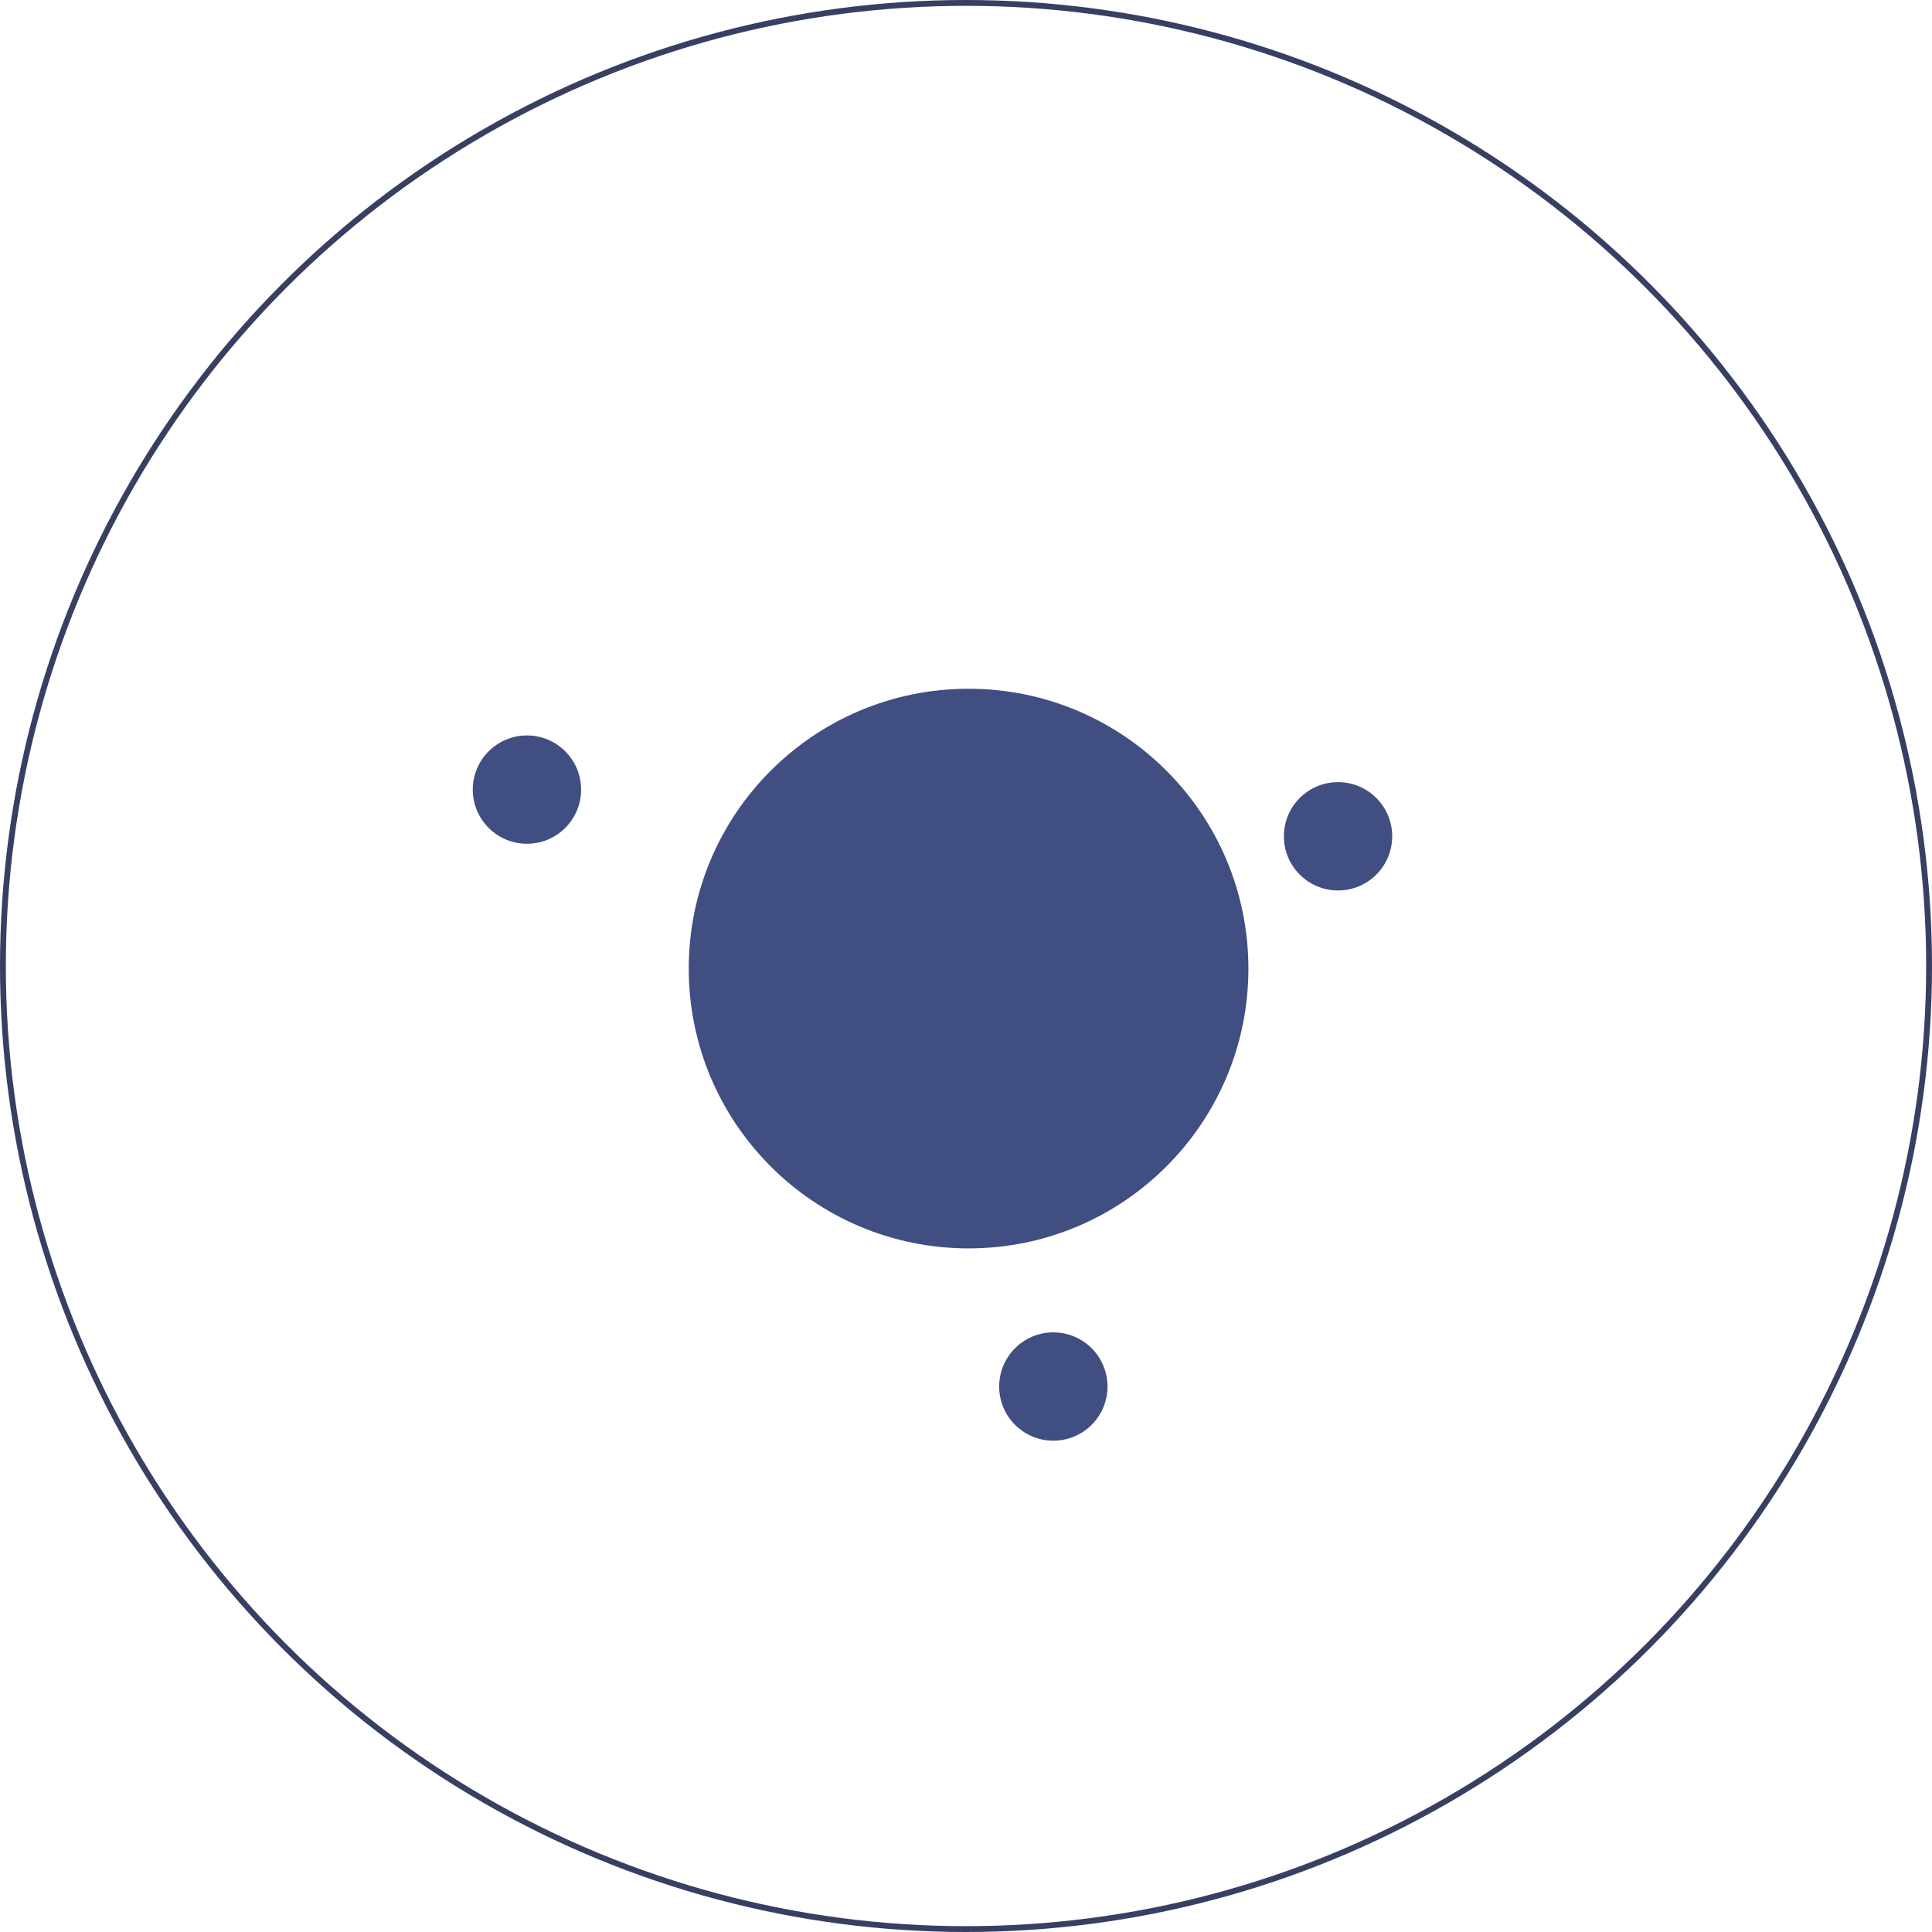 <?xml version="1.0" encoding="UTF-8"?> <svg xmlns="http://www.w3.org/2000/svg" width="331" height="331" viewBox="0 0 331 331" fill="none"> <circle cx="165.941" cy="165.941" r="47.941" fill="#404E81"></circle> <circle cx="229.24" cy="143.279" r="9.279" fill="#404E81"></circle> <circle cx="90.279" cy="135.279" r="9.279" fill="#404E81"></circle> <circle cx="180.463" cy="237.548" r="9.279" fill="#404E81"></circle> <circle cx="165.5" cy="165.5" r="165" stroke="#374062"></circle> </svg> 
